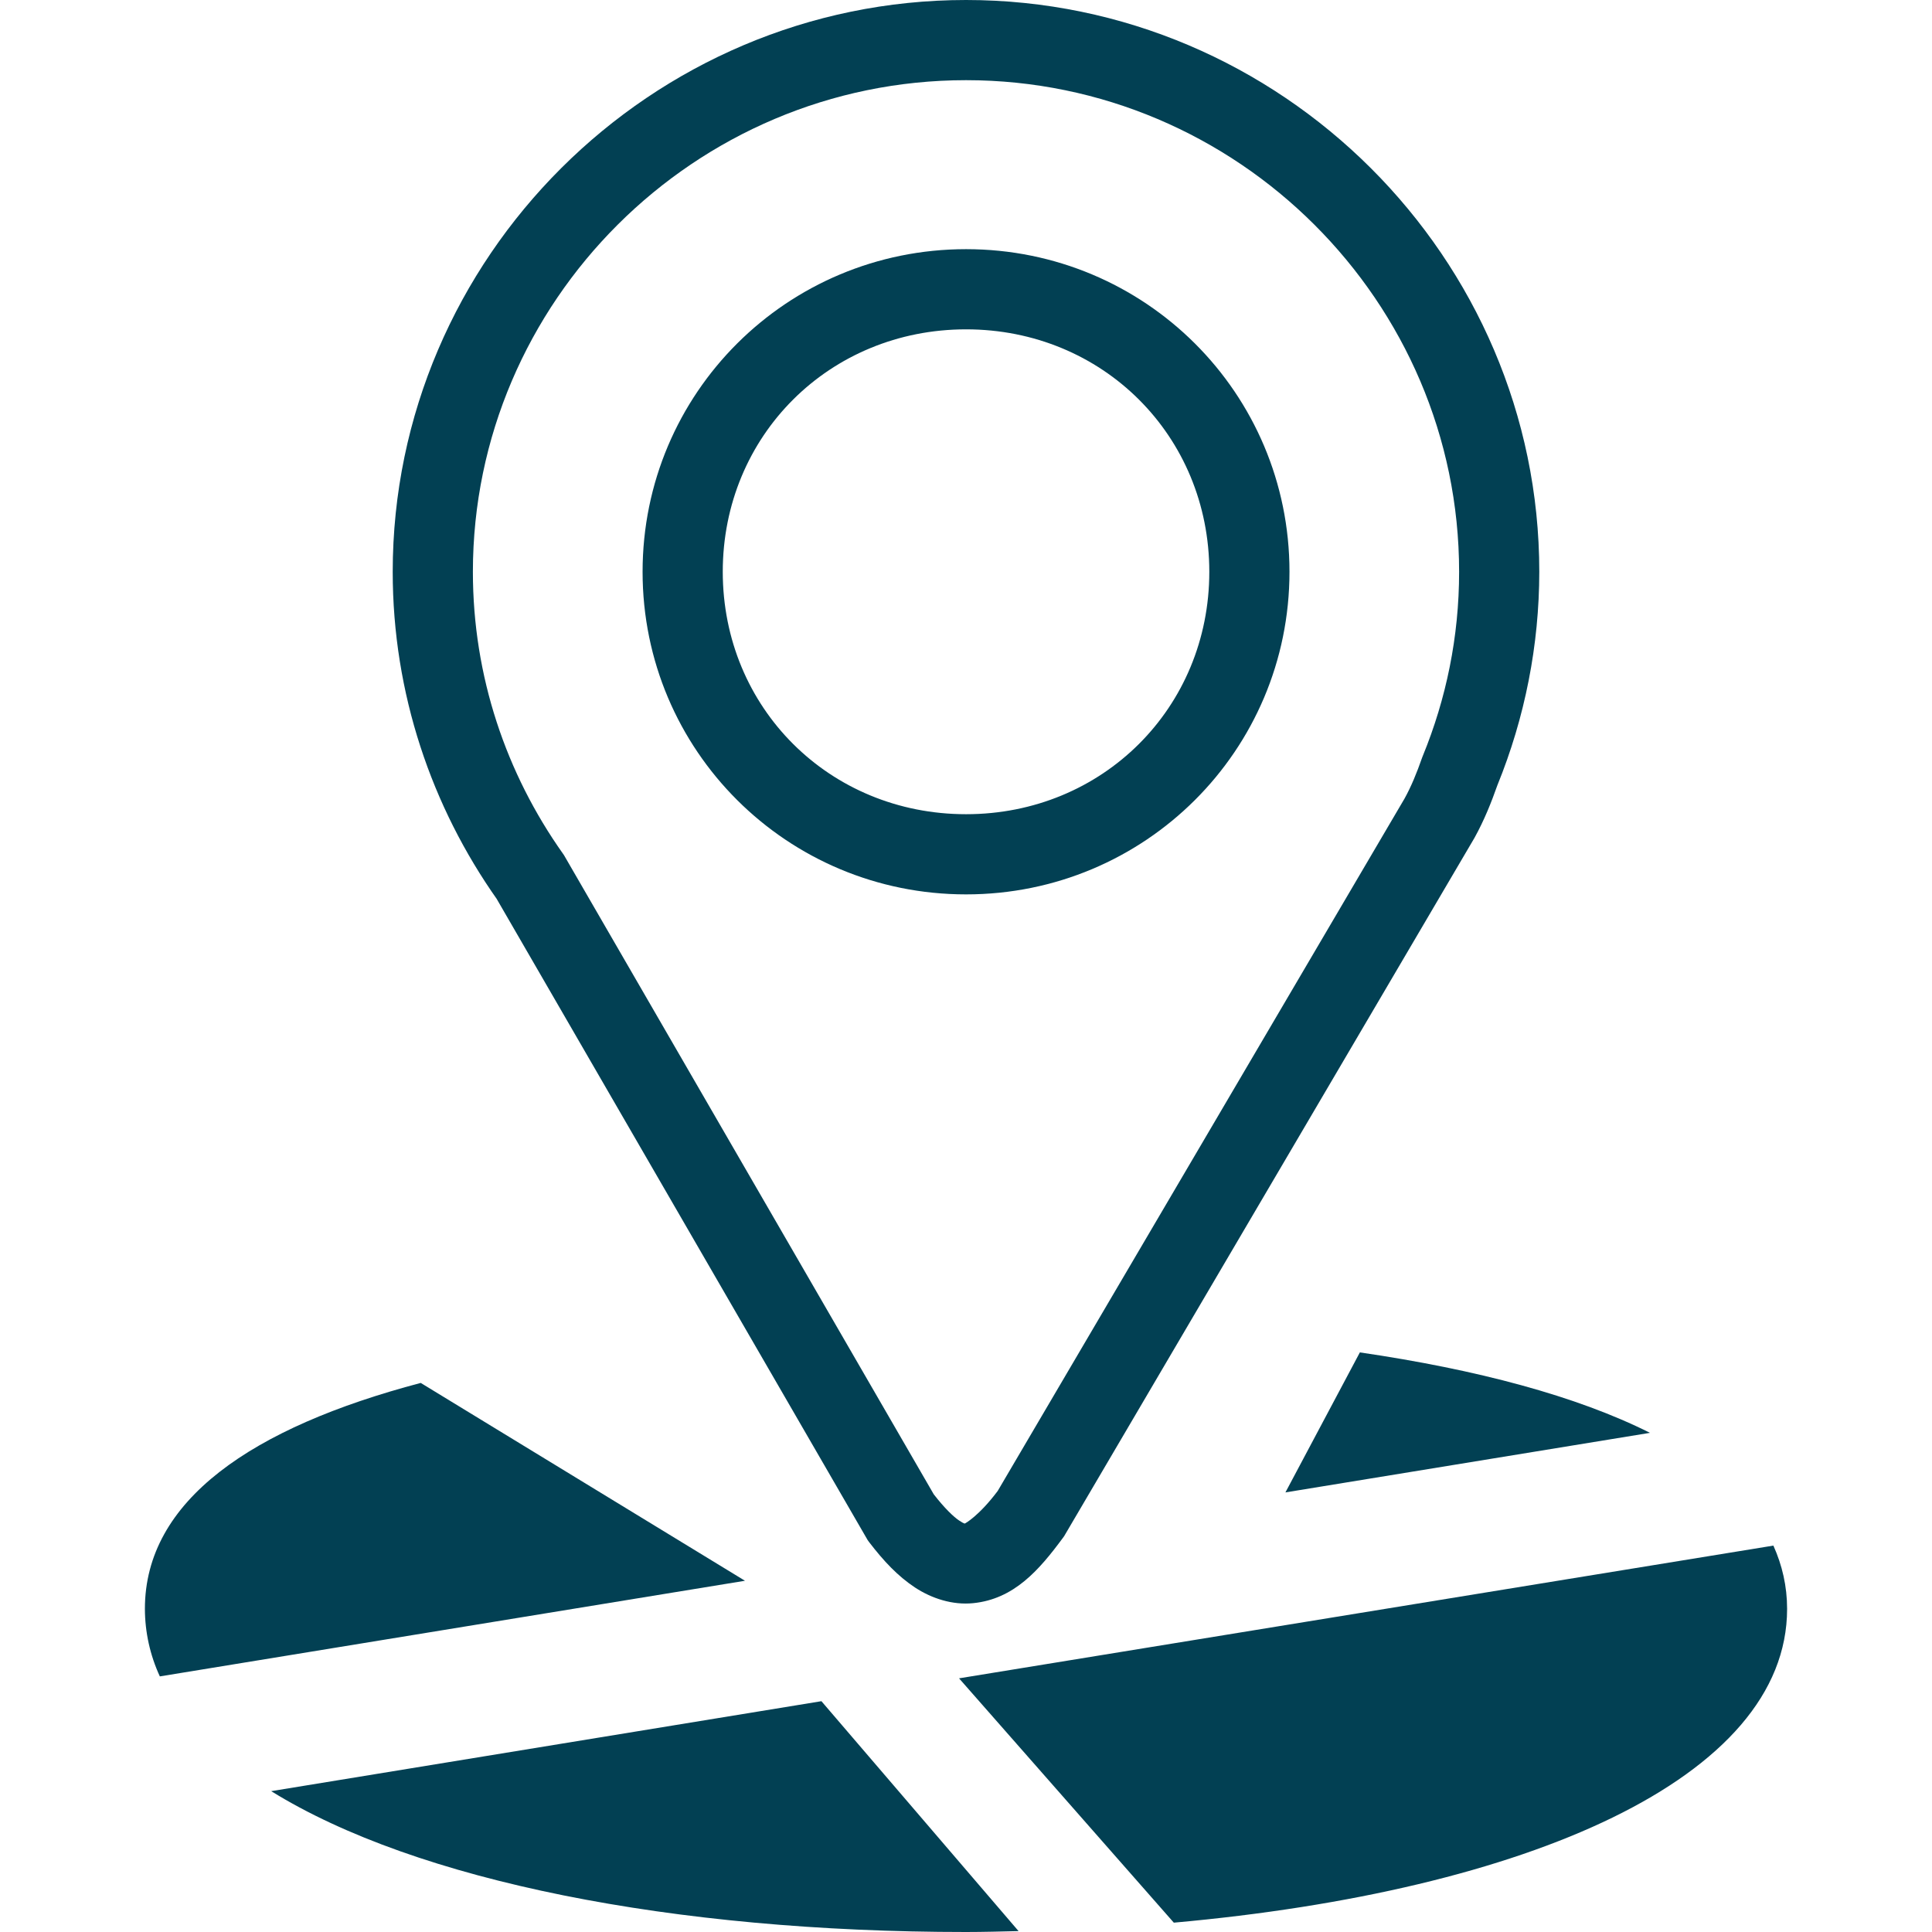 <svg width="30" height="30" viewBox="0 0 30 30" fill="none" xmlns="http://www.w3.org/2000/svg">
<path d="M21.116 21L19.96 23.174L25.621 22.249C24.479 21.676 22.932 21.266 21.116 21ZM6.533 21.474C3.911 22.166 2.25 23.299 2.25 24.982C2.251 25.344 2.33 25.702 2.482 26.031L11.568 24.546L6.533 21.474ZM27.537 24L14.892 26.061L18.227 29.855C23.703 29.364 27.75 27.615 27.75 24.982C27.75 24.631 27.674 24.305 27.537 24V24ZM12.755 26.416L4.211 27.813C6.47 29.212 10.456 30 15 30C15.275 30 15.544 29.992 15.816 29.986L12.755 26.416Z" fill="#024053"/>
<path d="M15.001 0C10.111 0 6.098 4 6.098 8.879C6.098 10.769 6.703 12.53 7.724 13.974L7.694 13.926L13.472 23.913L13.495 23.945C13.723 24.243 13.945 24.477 14.207 24.65C14.468 24.822 14.792 24.926 15.11 24.894C15.745 24.831 16.134 24.382 16.504 23.881L16.523 23.855L22.894 13.013L22.898 13.006C23.047 12.736 23.157 12.461 23.251 12.194C23.68 11.141 23.901 10.015 23.902 8.879C23.902 4 19.891 0 15.001 0H15.001ZM15.001 1.245C19.213 1.245 22.657 4.681 22.657 8.879C22.657 9.889 22.456 10.852 22.093 11.738L22.087 11.753L22.081 11.769C22 12.001 21.913 12.214 21.808 12.403L15.492 23.152C15.2 23.541 14.987 23.655 14.985 23.656C14.984 23.656 14.981 23.669 14.894 23.611C14.81 23.556 14.666 23.419 14.499 23.203L8.757 13.278L8.741 13.255C7.861 12.012 7.343 10.505 7.343 8.879C7.343 4.682 10.789 1.245 15.001 1.245V1.245ZM15.001 3.869C12.221 3.869 9.978 6.104 9.978 8.879C9.978 11.653 12.221 13.888 15.001 13.888C17.78 13.888 20.023 11.653 20.023 8.878C20.023 6.104 17.78 3.869 15.001 3.869ZM15.001 5.114C17.122 5.114 18.778 6.766 18.778 8.879C18.778 10.991 17.122 12.643 15.001 12.643C12.879 12.643 11.223 10.991 11.223 8.878C11.223 6.766 12.879 5.114 15.001 5.114Z" fill="#024053"/>
</svg>
